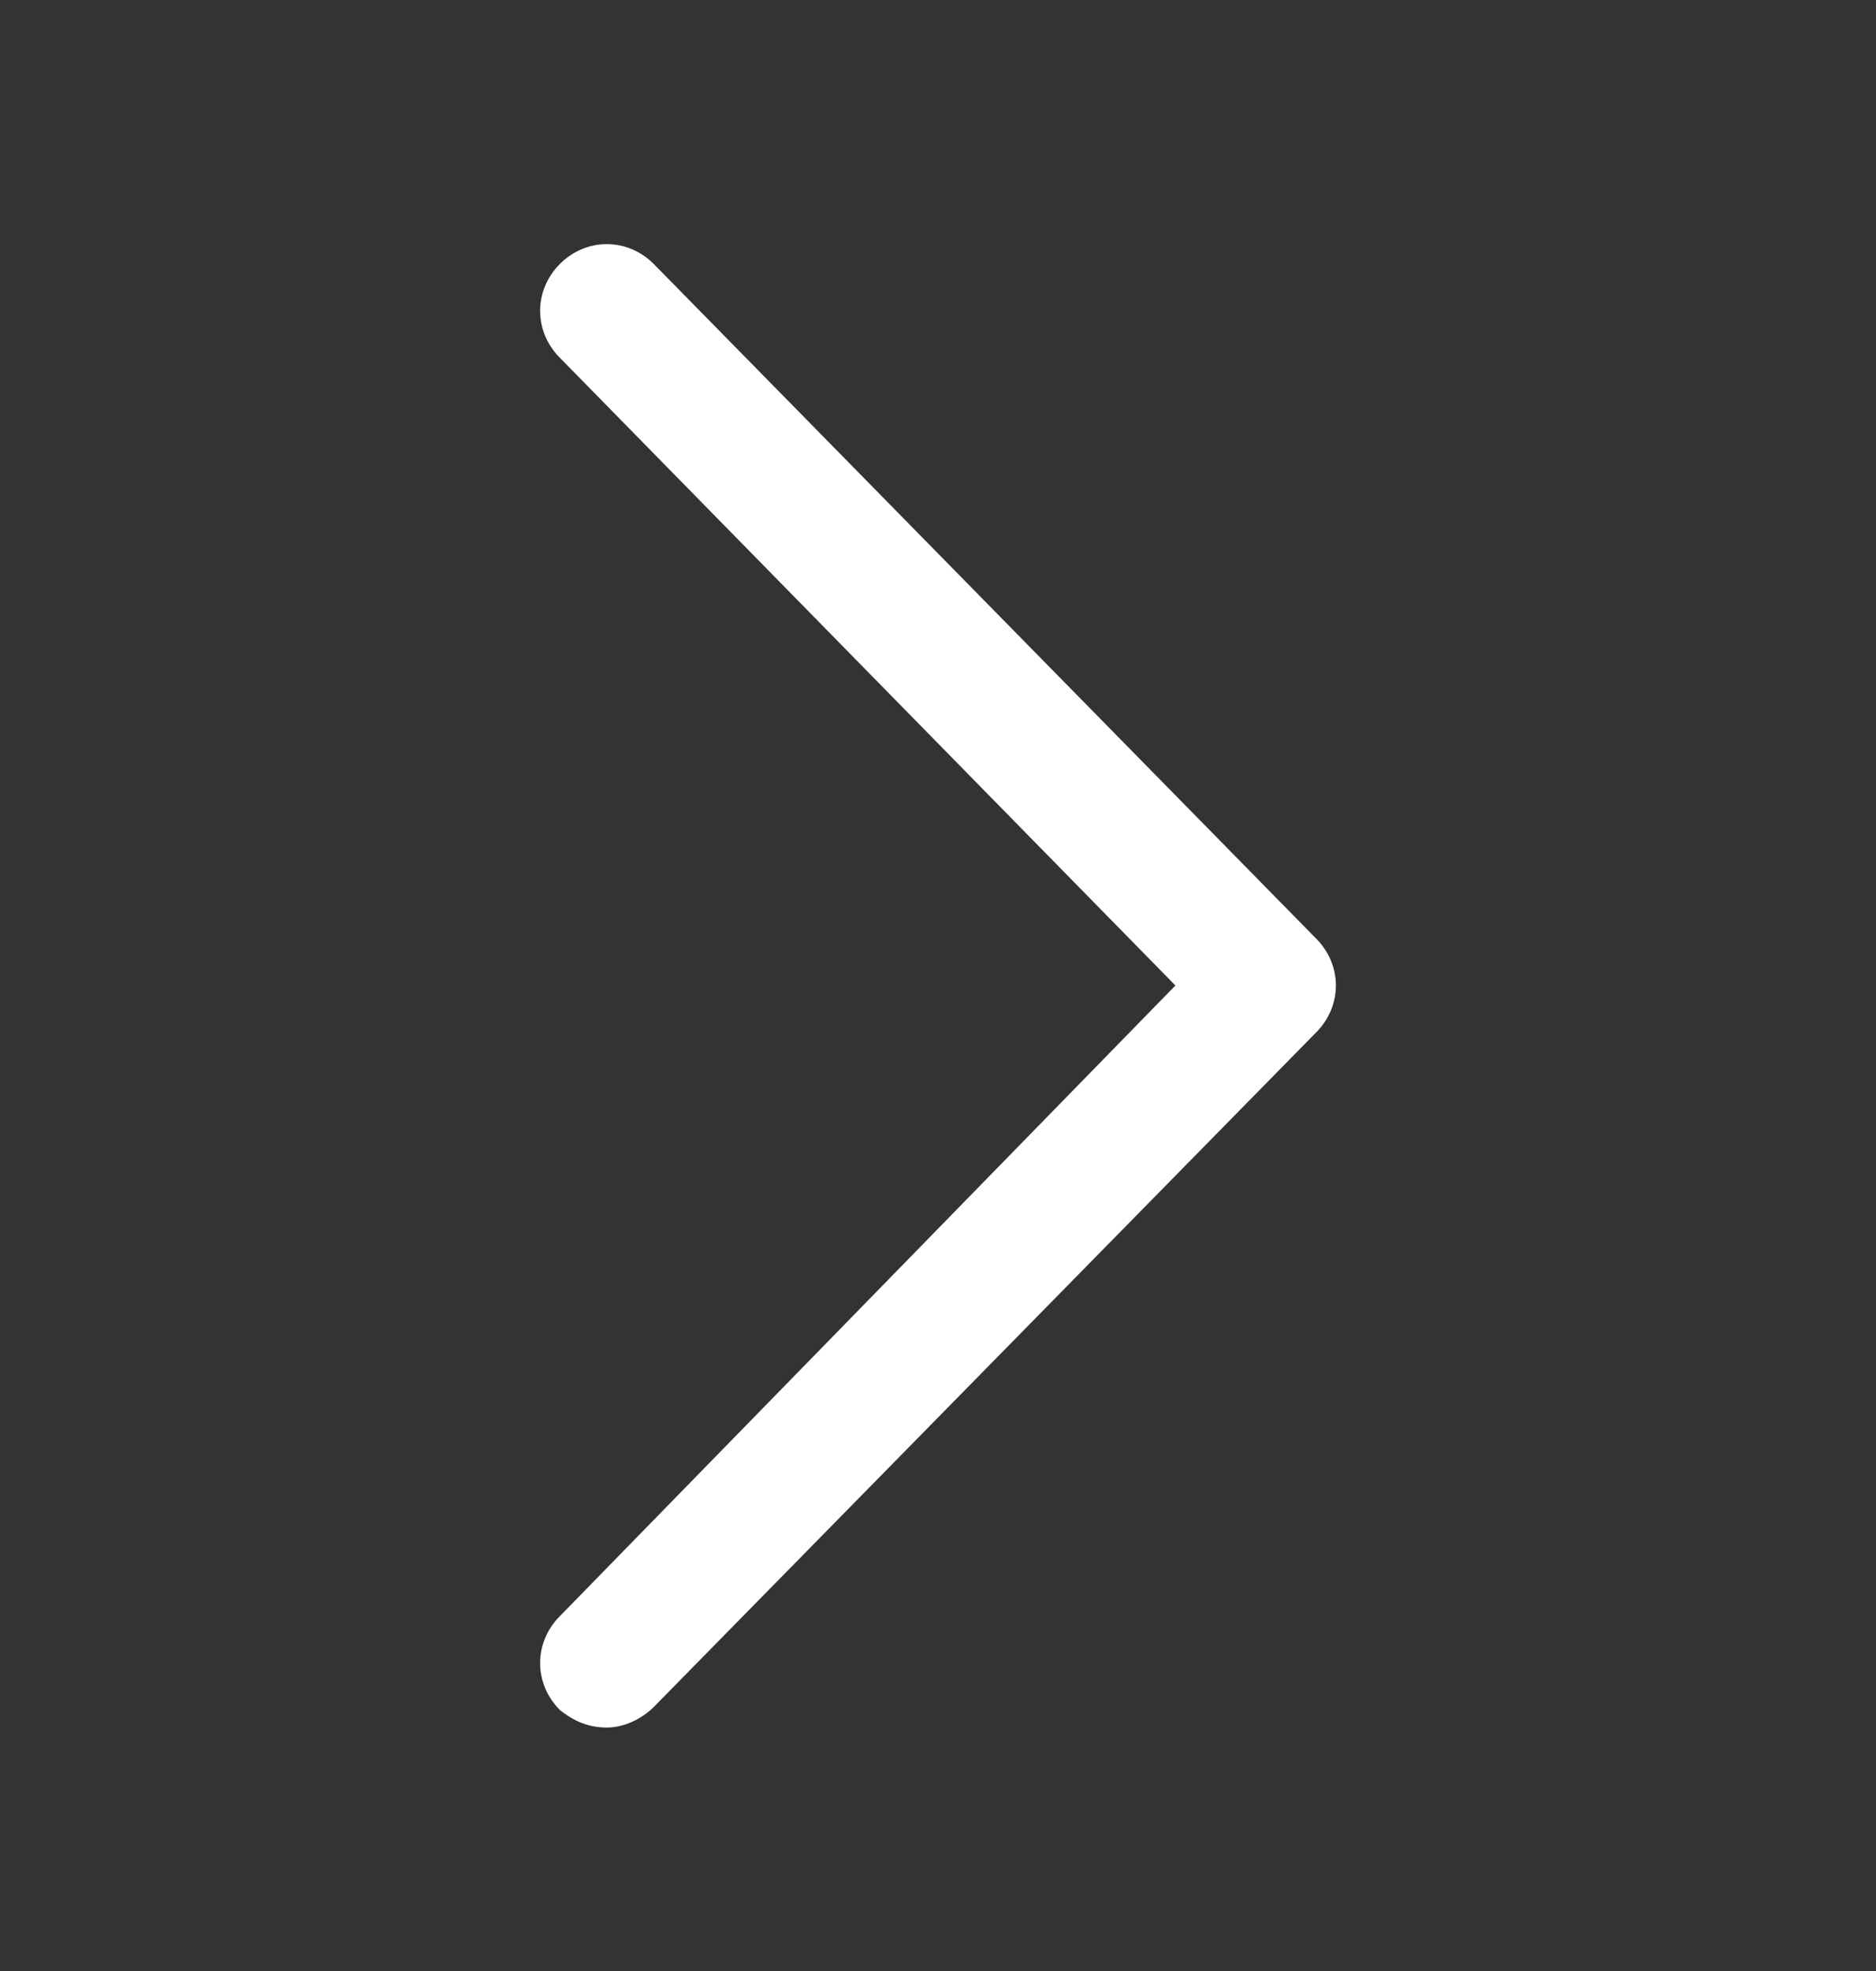 <svg width="20" height="21" viewBox="0 0 20 21" fill="none" xmlns="http://www.w3.org/2000/svg">
<rect x="0" y="0" width="20" height="21" fill="#333333" stroke="none"/>
<path d="M6.469 18.406C6.281 18.406 6.125 18.344 5.969 18.219C5.688 17.938 5.688 17.5 5.969 17.219L12.531 10.5L5.969 3.812C5.688 3.531 5.688 3.094 5.969 2.812C6.25 2.531 6.688 2.531 6.969 2.812L14.031 10C14.312 10.281 14.312 10.719 14.031 11L6.969 18.188C6.844 18.312 6.656 18.406 6.469 18.406Z" fill="white"/>
</svg>

